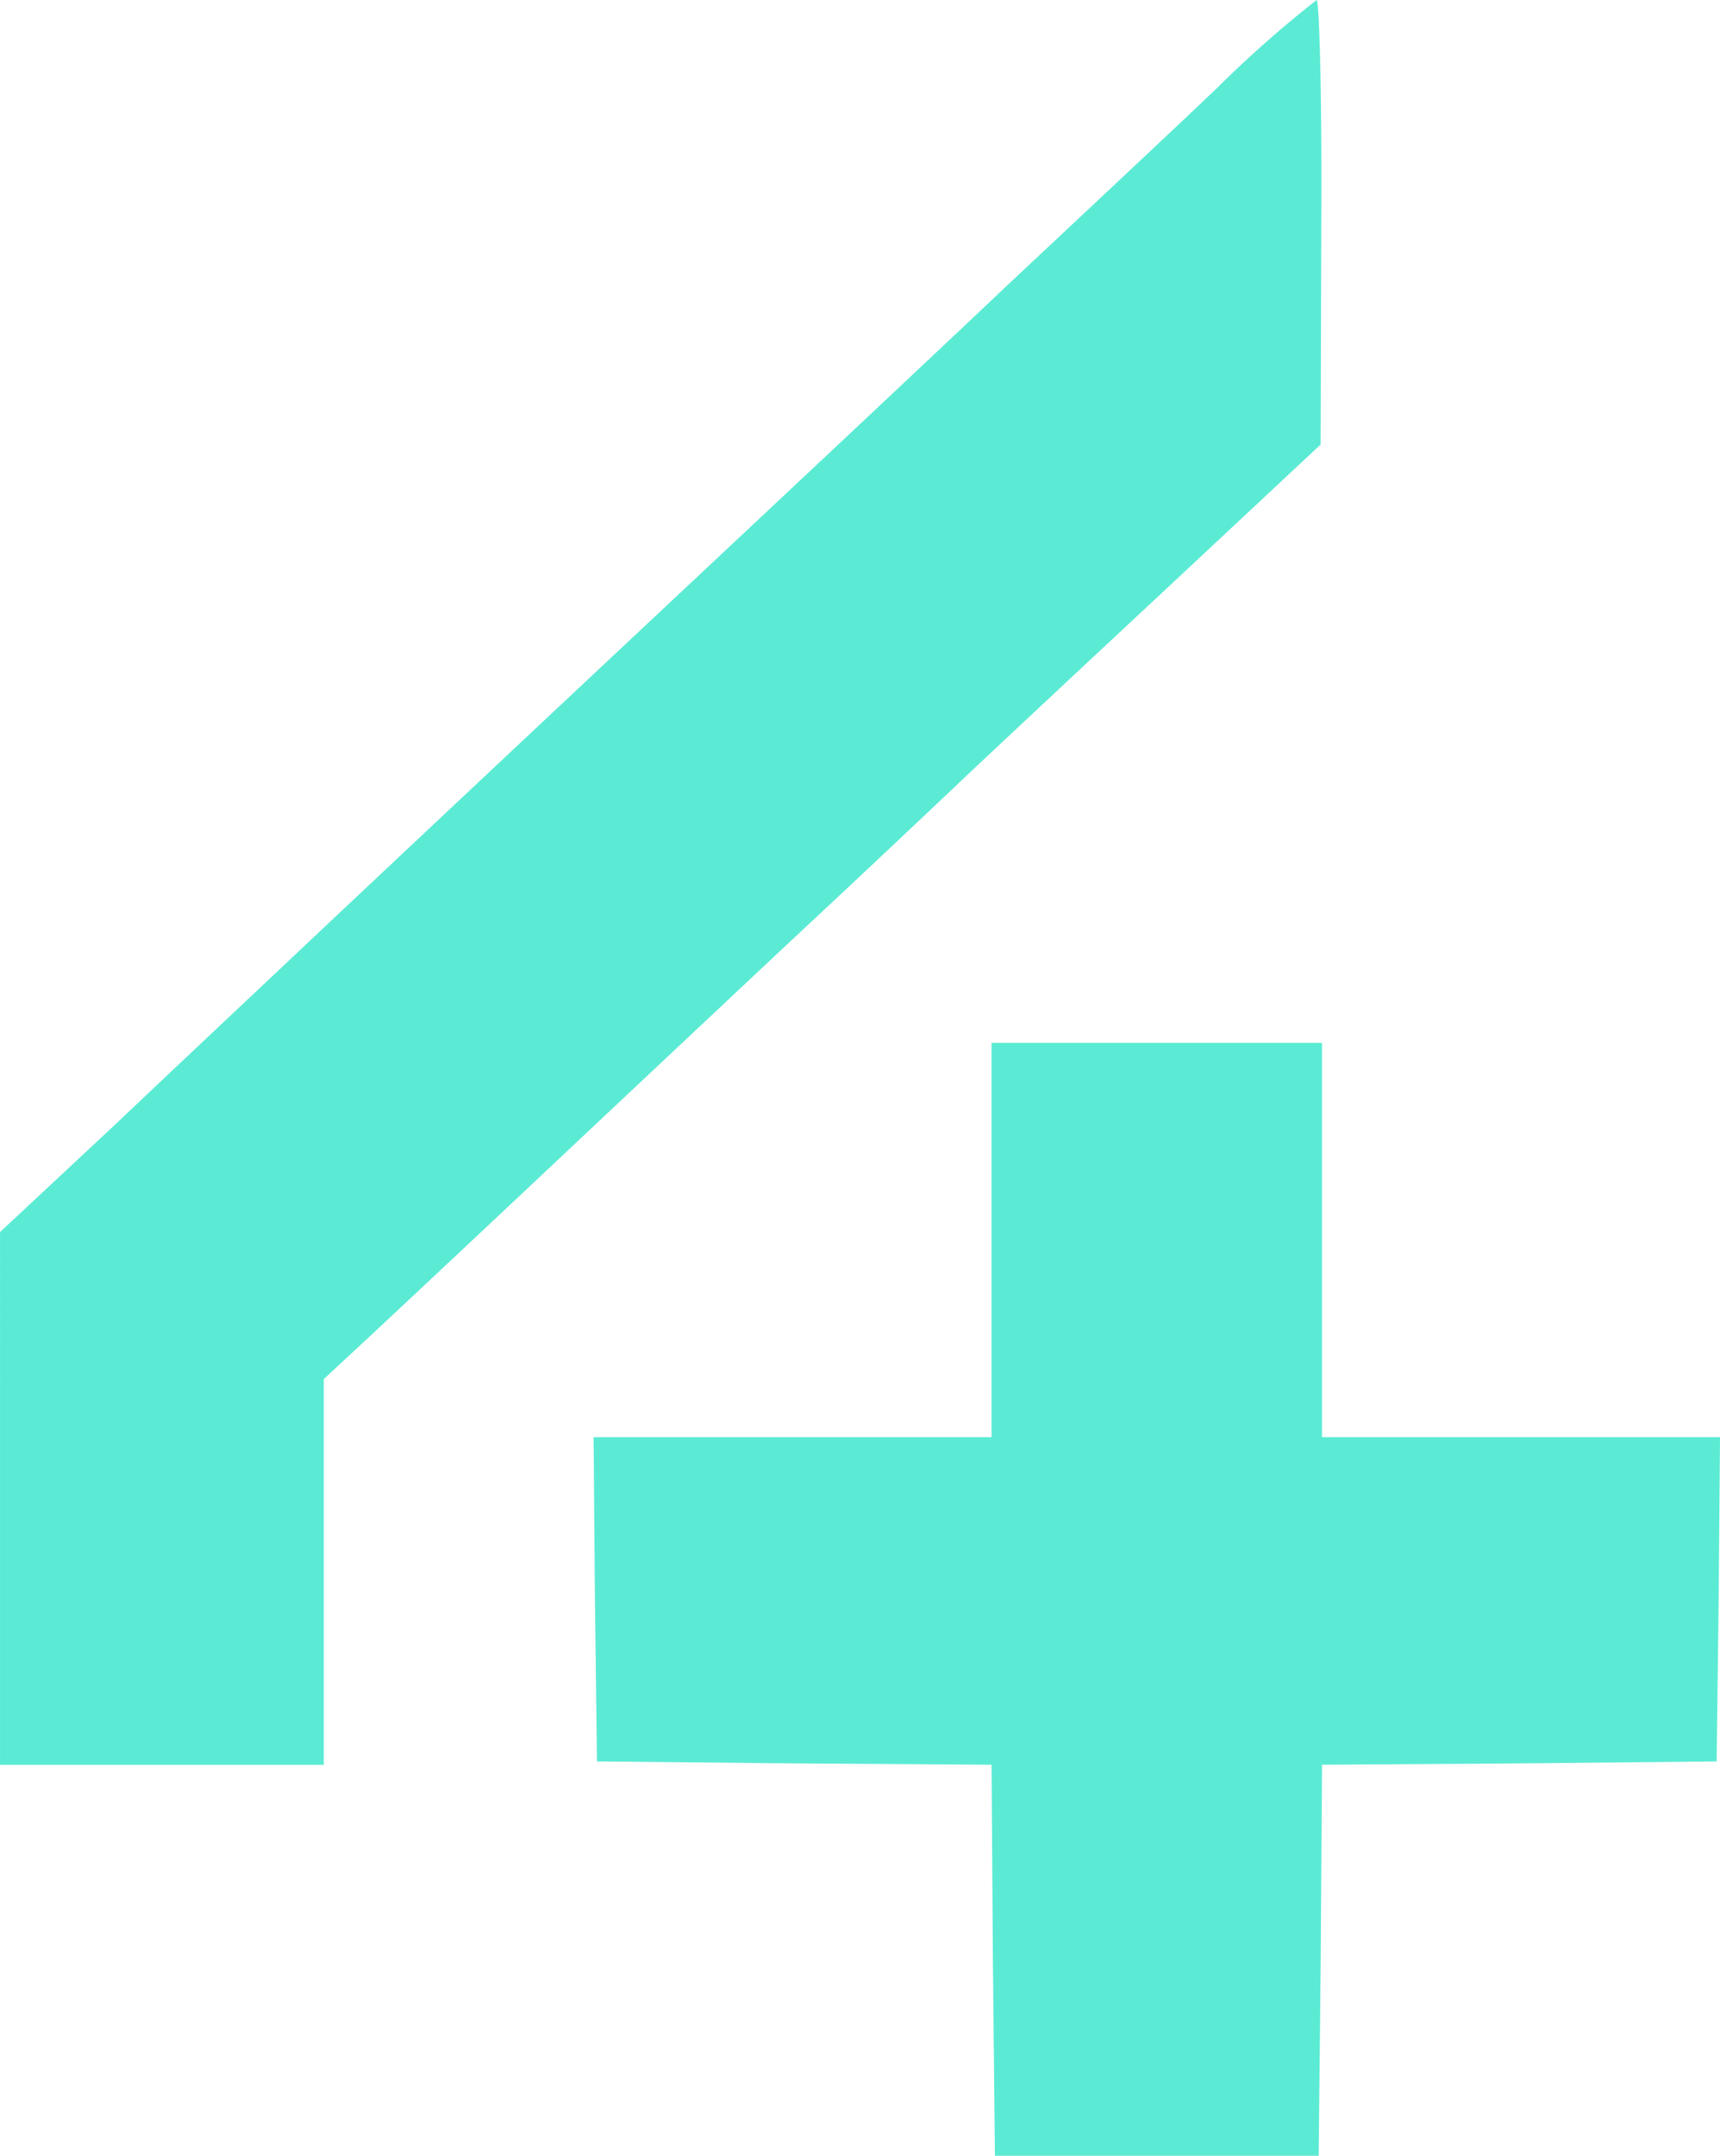 <svg xmlns="http://www.w3.org/2000/svg" width="62.748" height="78.606" viewBox="0 0 62.748 78.606">
  <g id="Grupo_20909" data-name="Grupo 20909" transform="translate(-433.356 -6040)">
    <path id="Caminho_38625" data-name="Caminho 38625" d="M80.747,3.217C78.877,5,75.383,8.263,73.02,10.481c-2.362,2.242-8.785,8.263-14.272,13.406S47.9,34.075,46.814,35.1s-3.888,3.656-6.2,5.85l-4.257,3.973V64.347H48.168V50.283l1.55-1.438c.837-.78,3.519-3.291,5.955-5.582s6.767-6.362,9.6-9.018c2.854-2.657,5.635-5.289,6.2-5.826.591-.561,3.765-3.534,7.062-6.605l6-5.606.025-8.117C84.586,3.656,84.487,0,84.389,0A41.761,41.761,0,0,0,80.747,3.217Z" transform="translate(397 6040)" fill="#5bebd4"/>
    <path id="Caminho_38626" data-name="Caminho 38626" d="M63.987,30.214V37.4H49.469l.049,5.9.074,5.923,7.185.073,7.21.049.049,7.141.074,7.117H75.921l.074-7.117.049-7.141,7.21-.049,7.185-.073.074-5.923.049-5.9H76.044V23.024H63.987Z" transform="translate(405.542 6055)" fill="#5bebd4"/>
  </g>
</svg>
